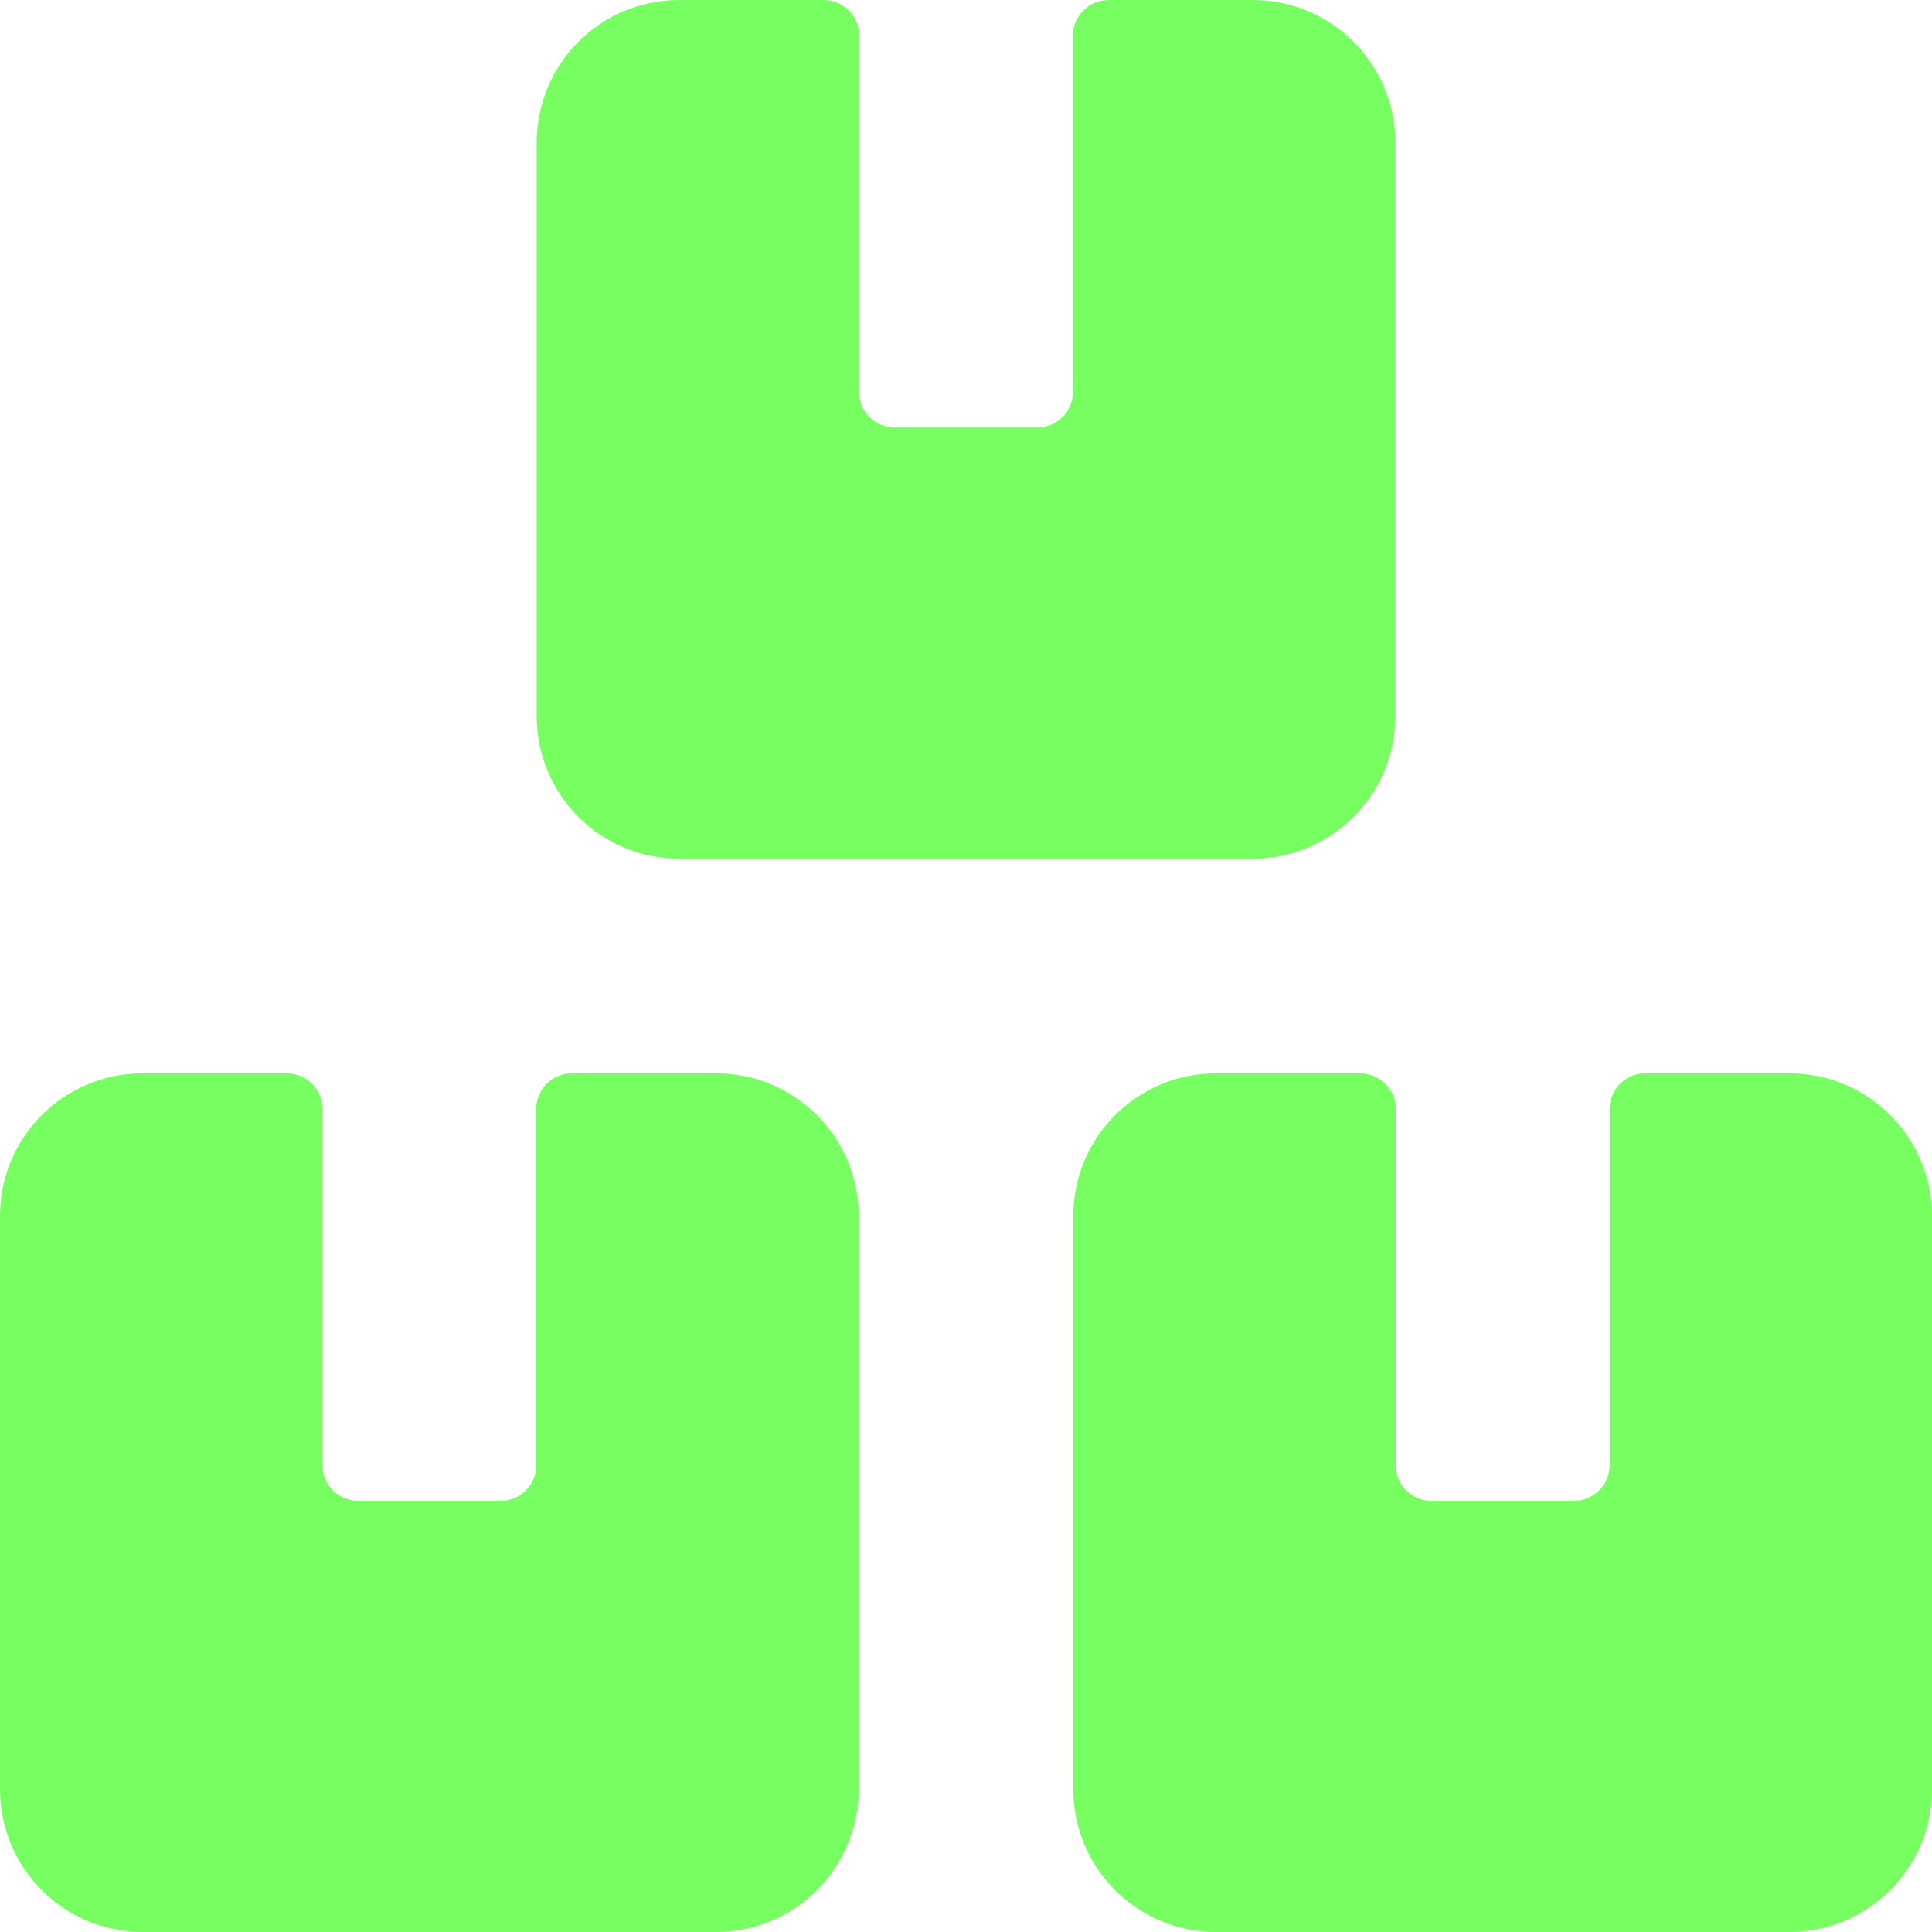 <svg width="18" height="18" viewBox="0 0 18 18" fill="none" xmlns="http://www.w3.org/2000/svg">
<path d="M11.672 0H10.328C10.145 0 9.996 0.149 9.996 0.332V3.651C9.996 3.835 9.847 3.983 9.664 3.983H8.336C8.153 3.983 8.004 3.835 8.004 3.651V0.332C8.004 0.149 7.856 0 7.672 0H6.328C5.594 0 5 0.594 5 1.328V6.672C5 7.406 5.594 8 6.328 8H11.672C12.405 8 13 7.406 13 6.672V1.328C13 0.594 12.405 0 11.672 0Z" fill="#77FF61"/>
<path d="M6.672 10H5.328C5.144 10 4.996 10.149 4.996 10.332V13.652C4.996 13.835 4.847 13.983 4.664 13.983H3.336C3.153 13.983 3.004 13.835 3.004 13.652V10.332C3.004 10.149 2.856 10 2.672 10H1.328C0.594 10 0 10.595 0 11.328V16.672C0 17.405 0.594 18 1.328 18H6.672C7.406 18 8 17.405 8 16.672V11.328C8 10.595 7.406 10 6.672 10Z" fill="#77FF61"/>
<path d="M16.672 10H15.328C15.145 10 14.996 10.149 14.996 10.332V13.652C14.996 13.835 14.847 13.983 14.664 13.983H13.336C13.153 13.983 13.004 13.835 13.004 13.652V10.332C13.004 10.149 12.855 10 12.672 10H11.328C10.595 10 10 10.595 10 11.328V16.672C10 17.405 10.595 18 11.328 18H16.672C17.405 18 18 17.405 18 16.672V11.328C18 10.595 17.405 10 16.672 10Z" fill="#77FF61"/>
</svg>
